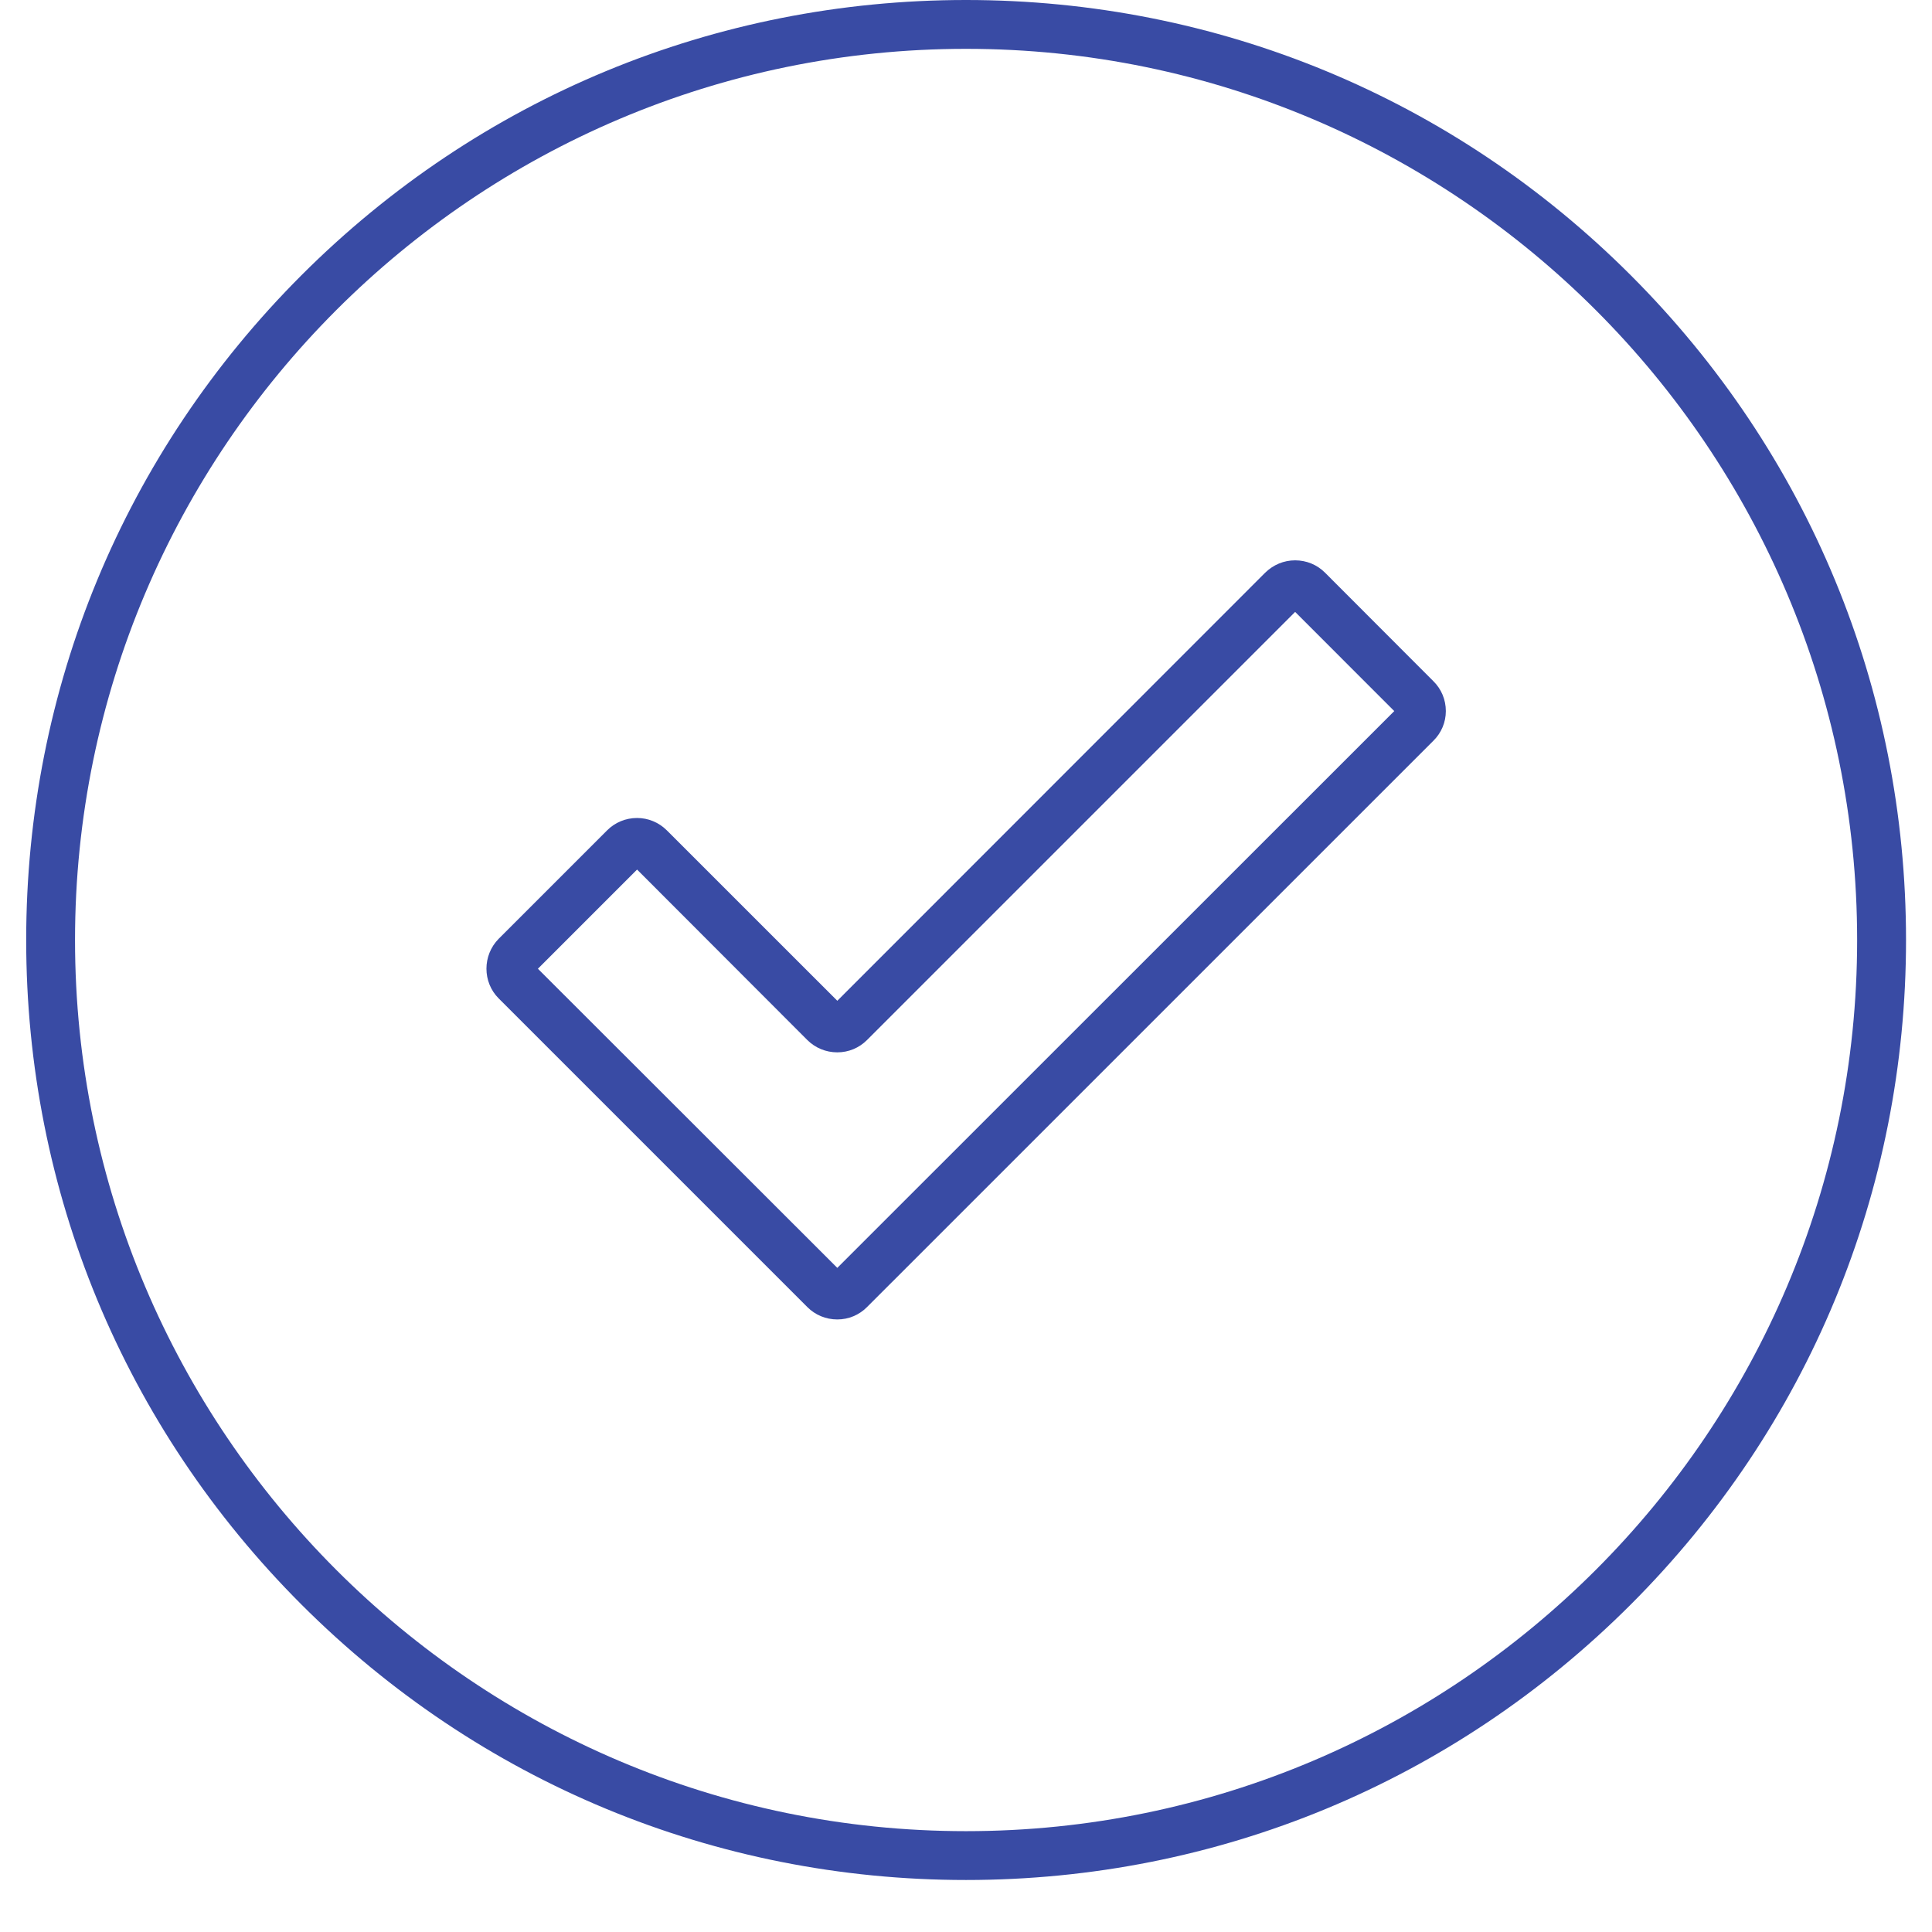<?xml version="1.0" encoding="UTF-8"?>
<svg xmlns="http://www.w3.org/2000/svg" xmlns:xlink="http://www.w3.org/1999/xlink" width="48" zoomAndPan="magnify" viewBox="0 0 36 36" height="48" preserveAspectRatio="xMidYMid meet" version="1.0">
  <defs>
    <clipPath id="ad83ca1760">
      <path d="M 0.488 0 L 35.512 0 L 35.512 35.027 L 0.488 35.027 Z M 0.488 0 " clip-rule="nonzero"></path>
    </clipPath>
  </defs>
  <g clip-path="url(#ad83ca1760)">
    <path fill="#394ba4" d="M 18 34.121 C 8.844 34.121 1.398 26.672 1.398 17.516 C 1.398 8.359 8.844 0.91 18 0.91 C 27.156 0.91 34.605 8.359 34.605 17.516 C 34.605 26.672 27.156 34.121 18 34.121 Z M 30.387 5.129 C 27.078 1.82 22.68 0 18 0 C 13.324 0 8.926 1.82 5.617 5.129 C 2.309 8.438 0.488 12.836 0.488 17.516 C 0.488 22.191 2.309 26.59 5.617 29.898 C 8.926 33.207 13.324 35.031 18 35.031 C 22.68 35.031 27.078 33.207 30.387 29.898 C 33.695 26.59 35.516 22.191 35.516 17.516 C 35.516 12.836 33.695 8.438 30.387 5.129 " fill-opacity="1" fill-rule="nonzero"></path>
  </g>
  <path fill="#394ba4" d="M 15.602 23.625 L 10.023 18.051 L 11.871 16.203 L 15.043 19.379 C 15.191 19.527 15.391 19.609 15.602 19.609 C 15.812 19.609 16.008 19.527 16.156 19.379 L 24.133 11.402 L 25.98 13.25 Z M 24.691 10.672 C 24.543 10.523 24.344 10.441 24.133 10.441 C 23.922 10.441 23.727 10.523 23.574 10.672 L 15.602 18.648 L 12.426 15.473 C 12.277 15.324 12.078 15.242 11.871 15.242 C 11.66 15.242 11.461 15.324 11.312 15.473 L 9.293 17.492 C 8.988 17.801 8.988 18.301 9.293 18.605 L 15.043 24.355 C 15.191 24.504 15.391 24.586 15.602 24.586 C 15.812 24.586 16.008 24.504 16.156 24.355 L 26.707 13.805 C 26.859 13.656 26.941 13.457 26.941 13.25 C 26.941 13.039 26.859 12.84 26.707 12.691 L 24.691 10.672 " fill-opacity="1" fill-rule="nonzero"></path>
</svg>
